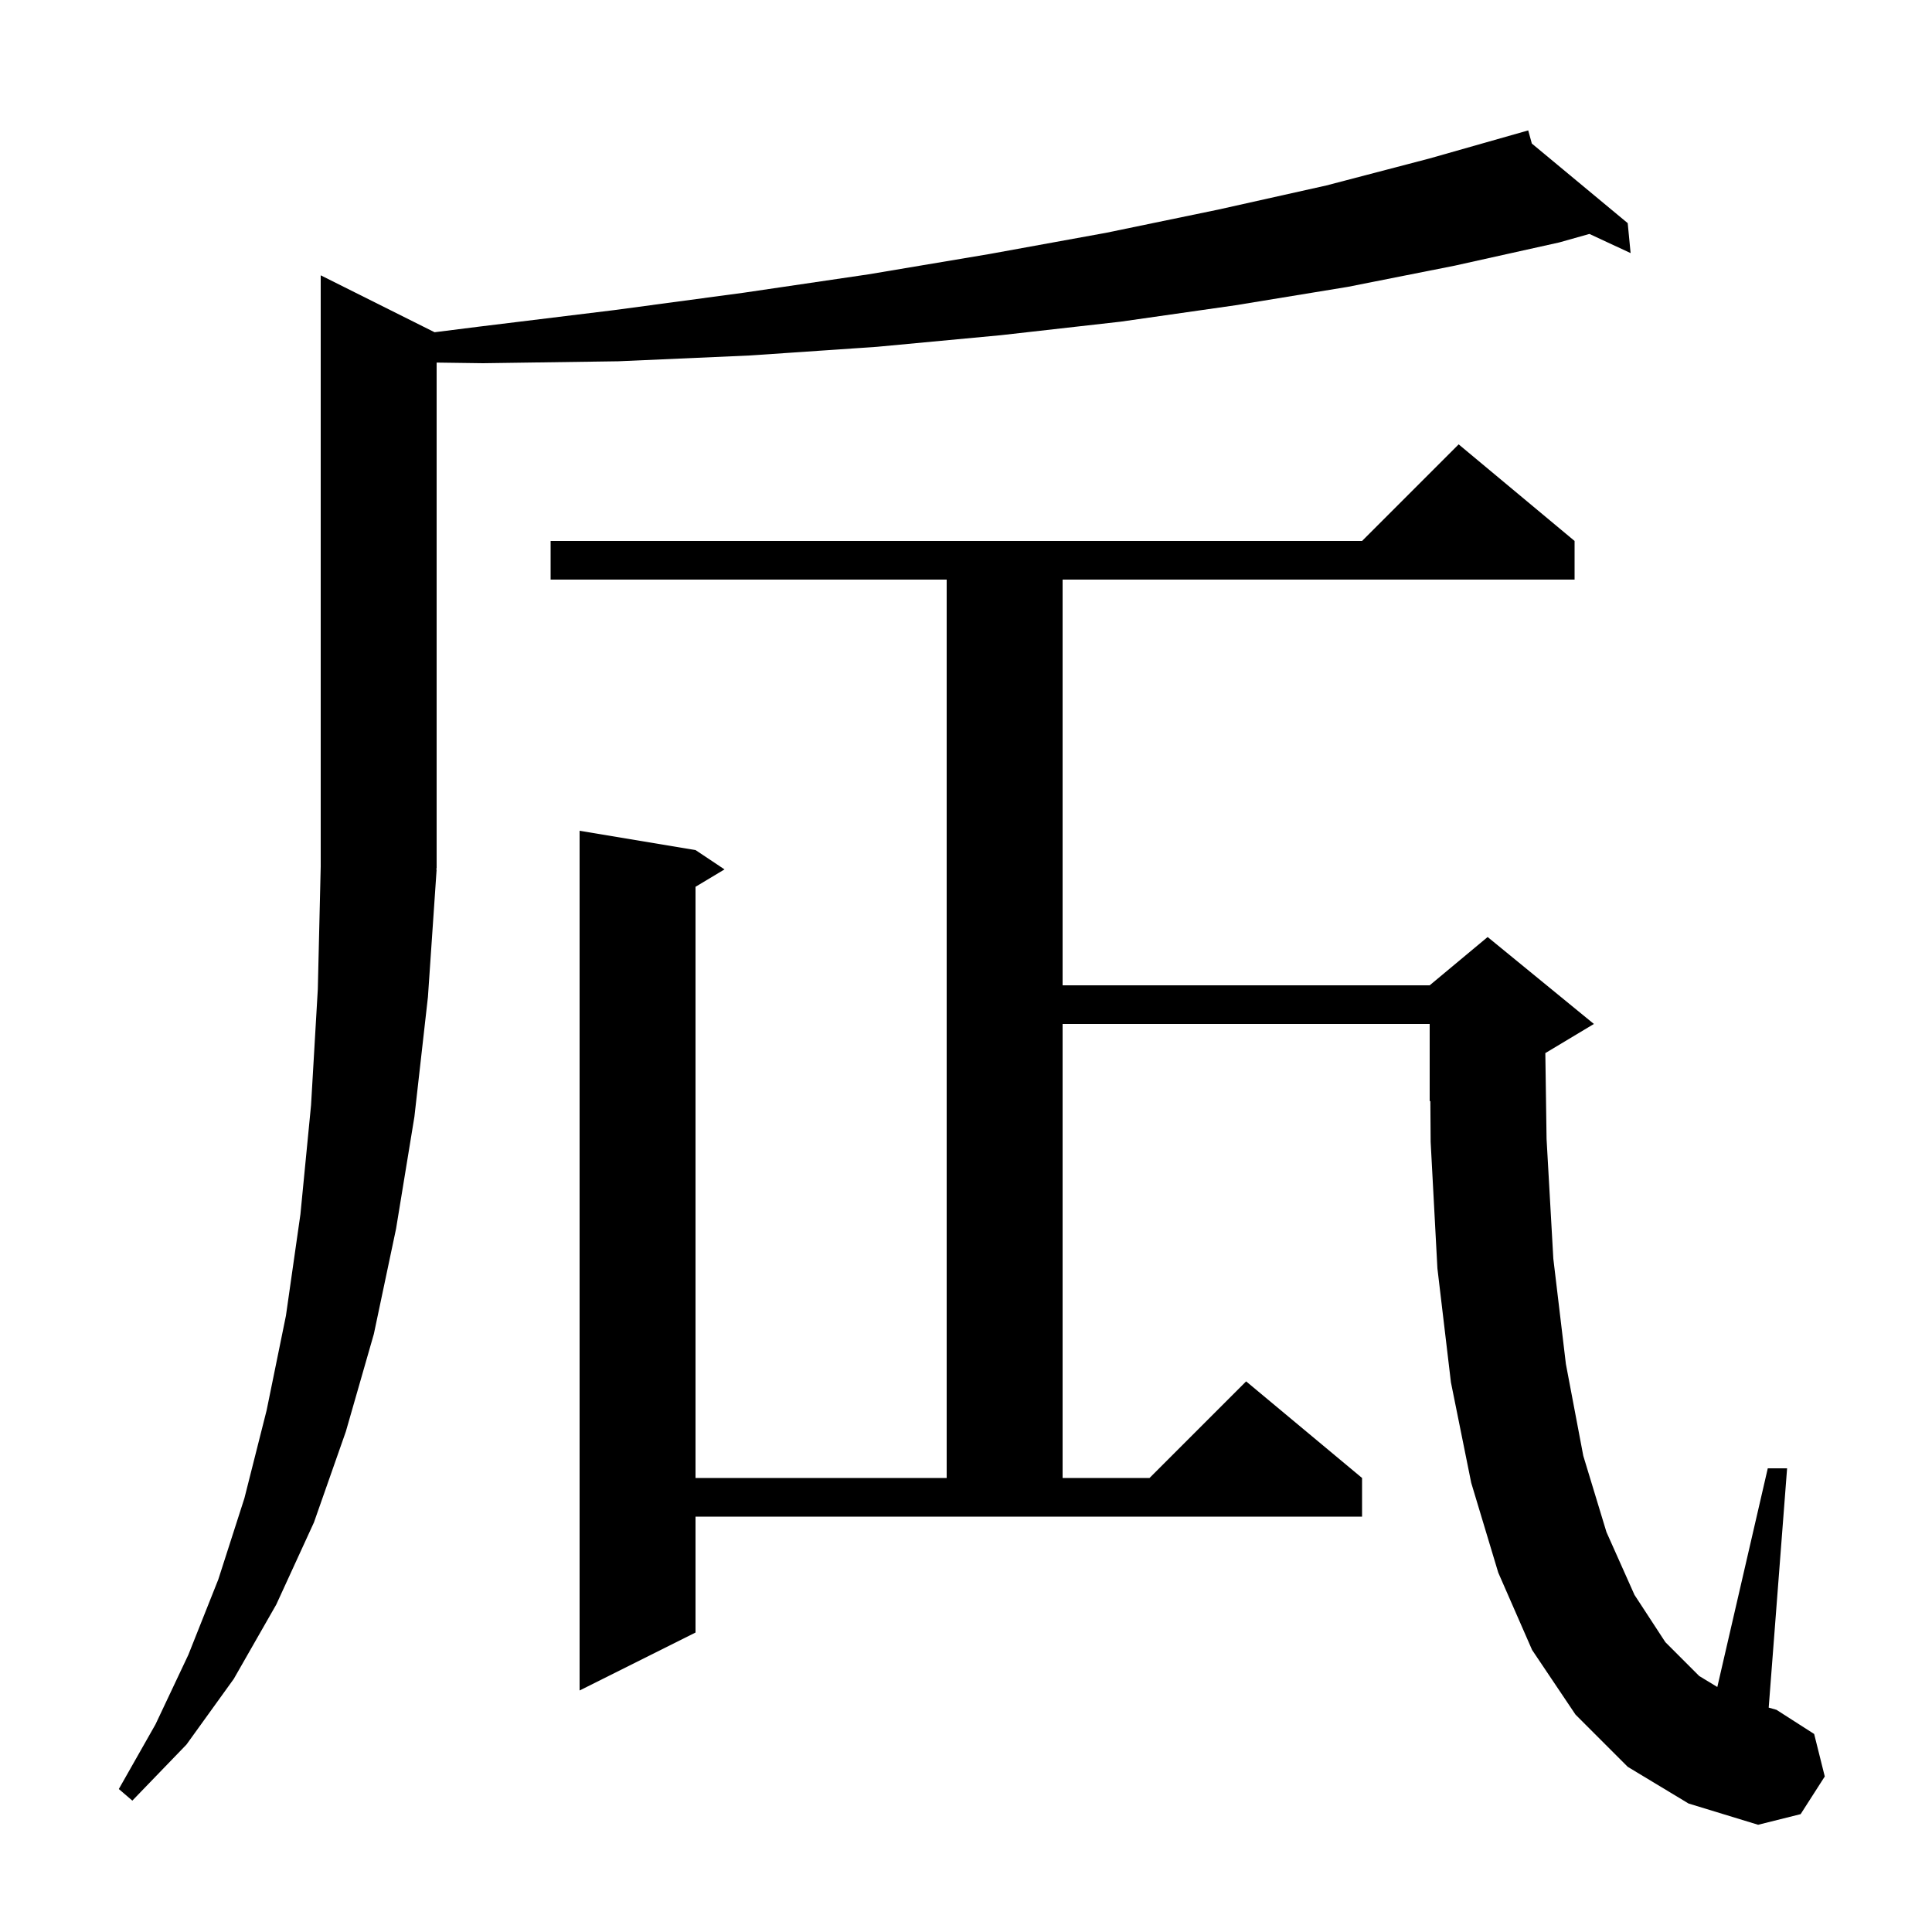 <svg xmlns="http://www.w3.org/2000/svg" xmlns:xlink="http://www.w3.org/1999/xlink" version="1.1" baseProfile="full" viewBox="0 0 200 200" width="200" height="200"><g fill="currentColor"><path d="M 168.5 182.9 L 163.1 177.5 L 158.6 170.8 L 155.1 162.8 L 152.3 153.5 L 150.2 143.1 L 148.8 131.3 L 148.1 118.2 L 148.07 113.971 L 148.0 114.0 L 148.0 106.0 L 110.0 106.0 L 110.0 153.0 L 119.0 153.0 L 129.0 143.0 L 141.0 153.0 L 141.0 157.0 L 72.0 157.0 L 72.0 169.0 L 60.0 175.0 L 60.0 86.0 L 72.0 88.0 L 75.0 90.0 L 72.0 91.8 L 72.0 153.0 L 98.0 153.0 L 98.0 60.0 L 57.0 60.0 L 57.0 56.0 L 141.0 56.0 L 151.0 46.0 L 163.0 56.0 L 163.0 60.0 L 110.0 60.0 L 110.0 102.0 L 148.0 102.0 L 154.0 97.0 L 165.0 106.0 L 160.0 109.0 L 159.972 109.012 L 160.1 117.9 L 160.8 130.3 L 162.1 141.2 L 163.9 150.7 L 166.3 158.6 L 169.2 165.1 L 172.4 170.0 L 175.9 173.5 L 177.776 174.636 L 183.0 152.0 L 185.0 152.0 L 183.095 176.77 L 183.9 177.0 L 187.8 179.5 L 188.9 183.9 L 186.4 187.8 L 182.0 188.9 L 174.8 186.7 Z M 45.2 90.0 L 44.3 103.2 L 42.9 115.6 L 41.0 127.2 L 38.7 138.1 L 35.8 148.2 L 32.5 157.6 L 28.6 166.1 L 24.2 173.8 L 19.3 180.6 L 13.7 186.4 L 12.3 185.2 L 16.1 178.5 L 19.5 171.3 L 22.6 163.5 L 25.3 155.1 L 27.6 146.0 L 29.6 136.2 L 31.1 125.7 L 32.2 114.4 L 32.9 102.4 L 33.2 89.7 L 33.2 28.5 L 44.987 34.393 L 49.7 33.8 L 63.6 32.1 L 77.0 30.3 L 89.9 28.4 L 102.4 26.3 L 114.5 24.1 L 126.1 21.7 L 137.3 19.2 L 148.0 16.4 L 158.2 13.5 L 158.575 14.859 L 168.5 23.1 L 168.8 26.2 L 164.534 24.217 L 161.4 25.1 L 150.6 27.5 L 139.5 29.7 L 127.9 31.6 L 116.0 33.3 L 103.6 34.7 L 90.8 35.9 L 77.6 36.8 L 64.0 37.4 L 50.0 37.6 L 45.2 37.534 L 45.2 89.9 L 45.134 89.998 Z "/></g></svg>